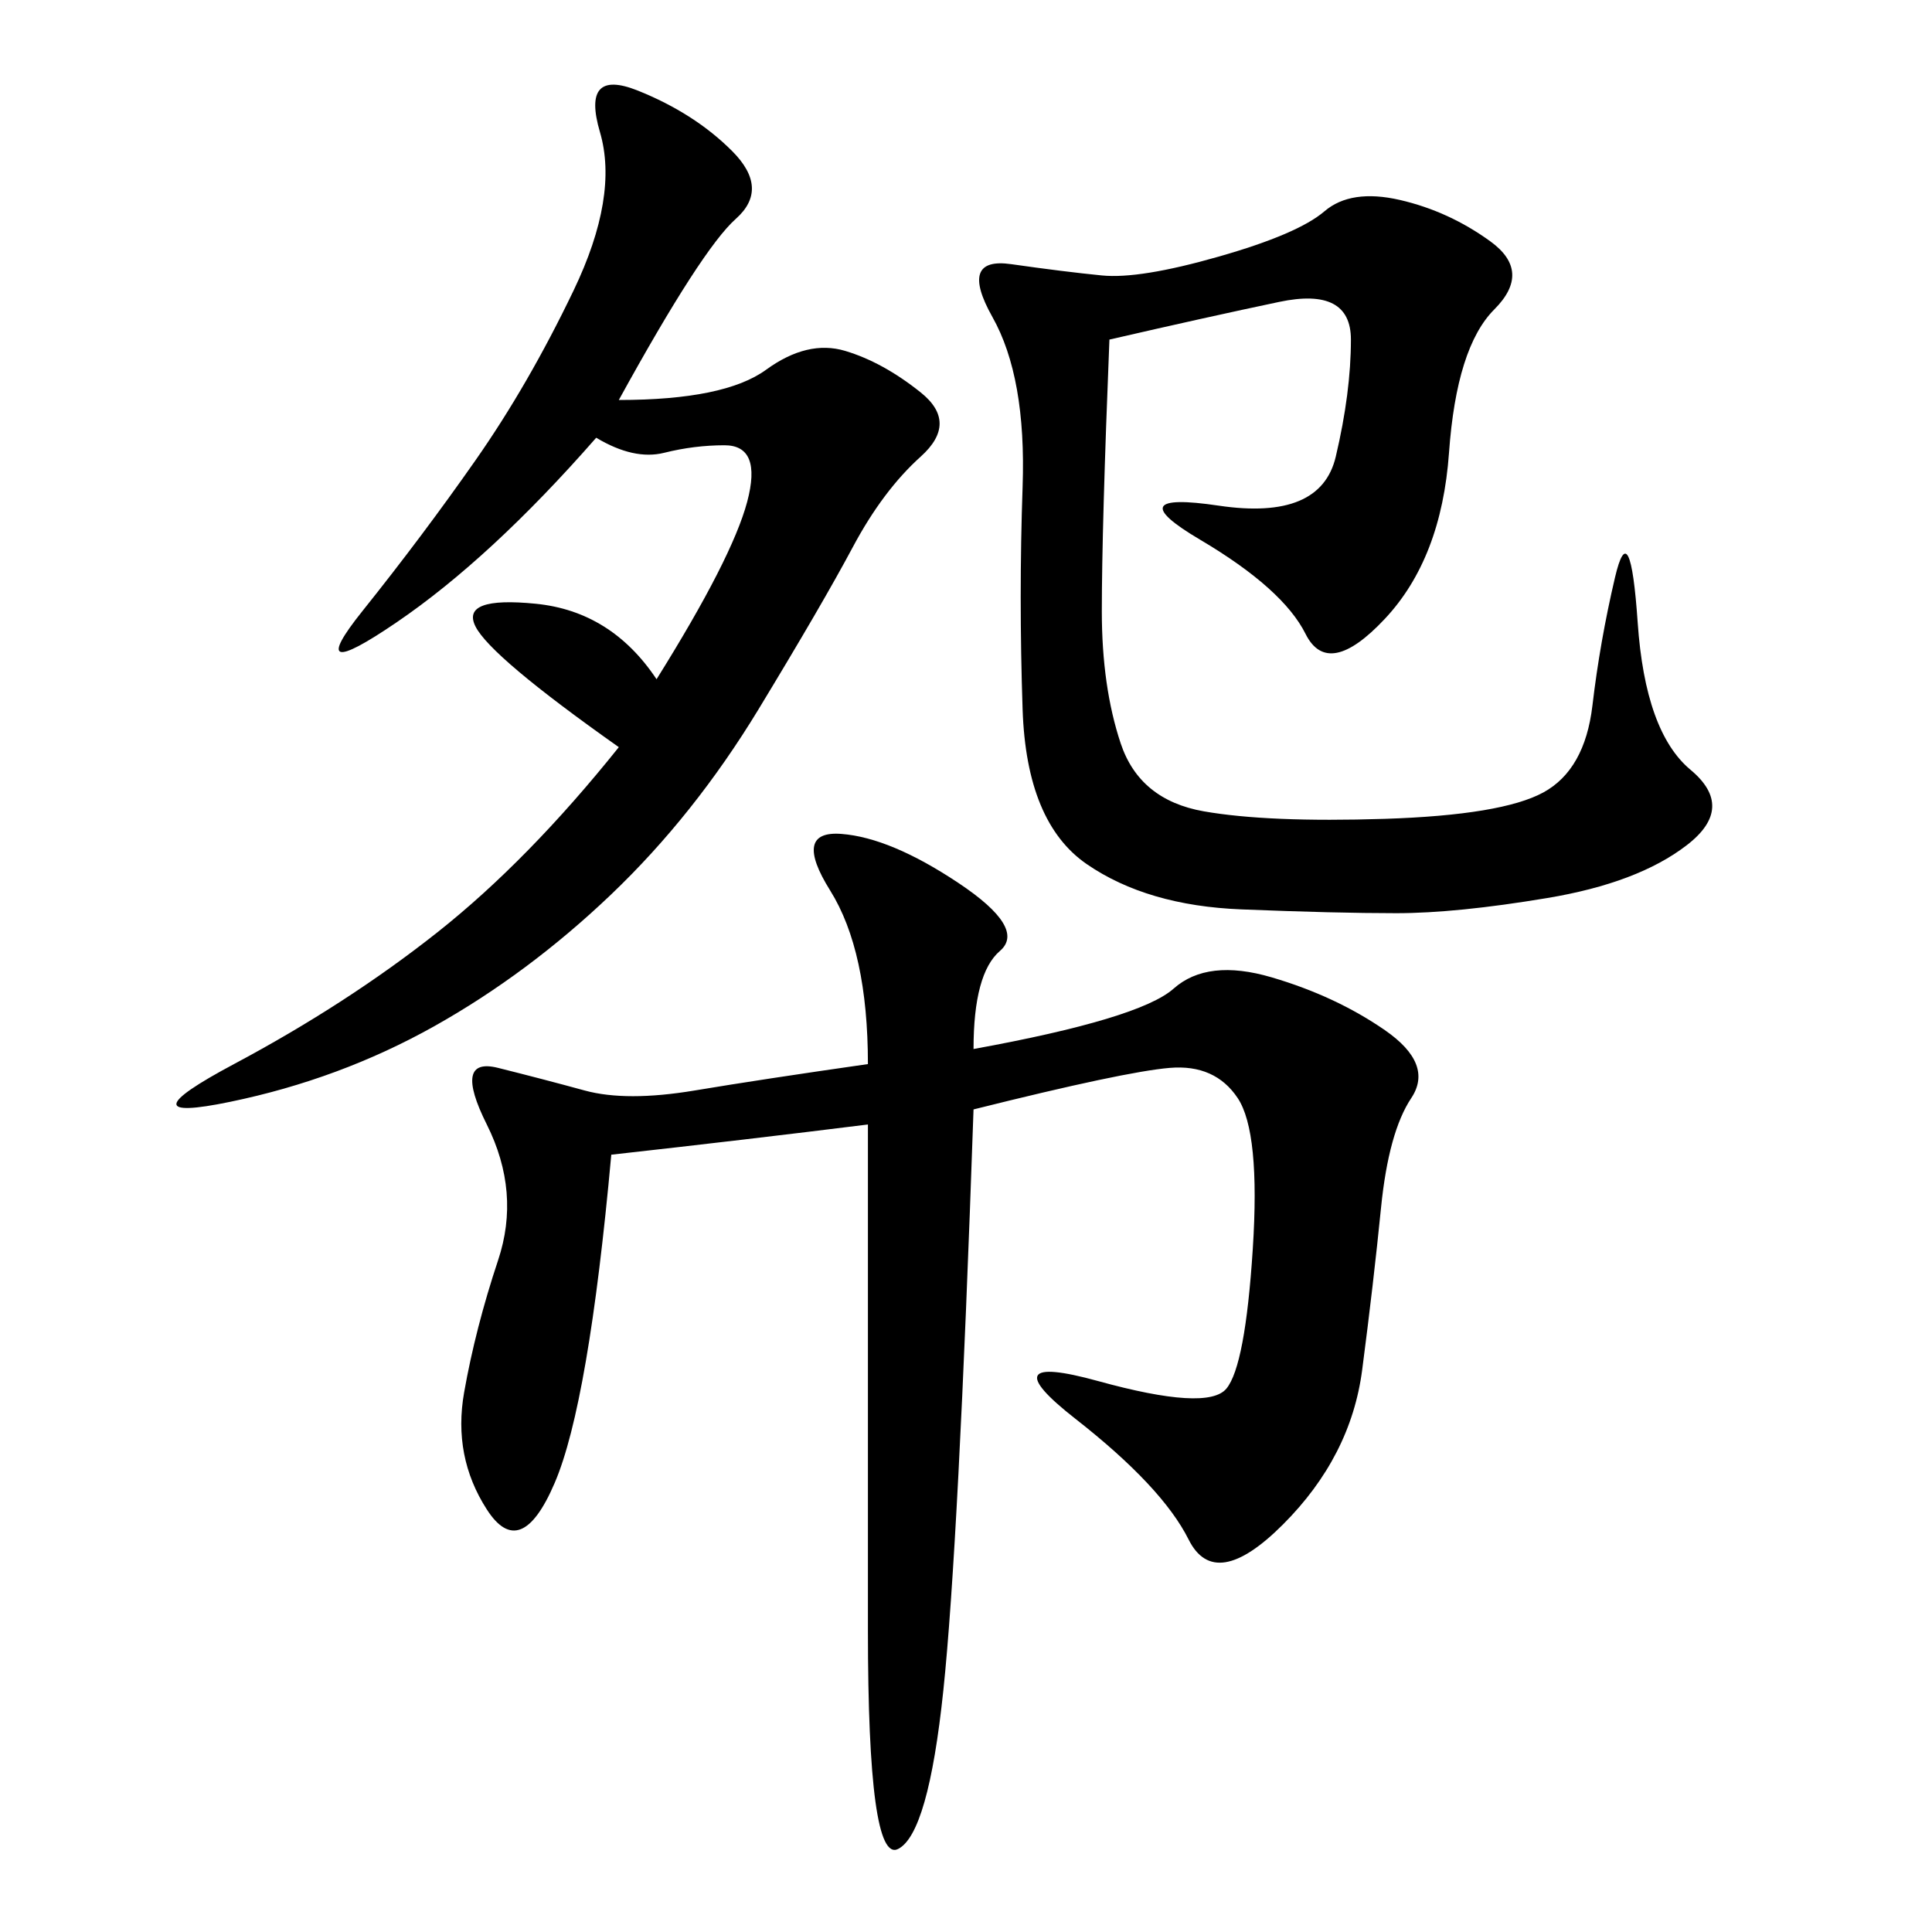 <svg xmlns="http://www.w3.org/2000/svg" xmlns:xlink="http://www.w3.org/1999/xlink" width="300" height="300"><path d="M151.17 162.89Q176.95 158.20 182.23 153.52Q187.50 148.83 197.46 151.76Q207.42 154.69 215.04 159.96Q222.66 165.23 219.14 170.51Q215.63 175.78 214.45 187.50Q213.28 199.22 211.52 212.70Q209.77 226.17 199.22 236.72Q188.67 247.27 184.57 239.06Q180.47 230.86 166.99 220.31Q153.52 209.77 170.51 214.45Q187.50 219.14 190.43 215.63Q193.36 212.11 194.53 193.95Q195.70 175.78 192.19 170.51Q188.67 165.23 181.64 165.82Q174.61 166.41 151.17 172.27L151.17 172.27Q148.83 240.23 146.48 262.50Q144.14 284.77 139.45 287.11Q134.77 289.45 134.77 253.13L134.77 253.13L134.77 174.61Q116.02 176.95 94.92 179.30L94.92 179.30Q91.41 217.97 86.13 230.27Q80.86 242.58 75.59 234.38Q70.31 226.17 72.07 216.21Q73.83 206.25 77.34 195.70Q80.86 185.16 75.59 174.61Q70.31 164.06 77.34 165.82Q84.38 167.58 90.82 169.34Q97.27 171.09 107.81 169.34Q118.36 167.58 134.77 165.23L134.77 165.23Q134.77 147.66 128.91 138.28Q123.05 128.91 130.66 129.49Q138.28 130.08 148.83 137.11Q159.38 144.14 155.27 147.66Q151.17 151.17 151.17 162.89L151.17 162.89ZM172.27 52.73Q171.09 82.03 171.09 94.92L171.09 94.92Q171.09 106.64 174.02 115.43Q176.95 124.22 186.91 125.98Q196.88 127.73 215.04 127.15Q233.20 126.56 239.65 123.05Q246.09 119.53 247.27 109.57Q248.44 99.61 250.78 89.65Q253.13 79.69 254.30 96.68Q255.47 113.67 262.50 119.53Q269.53 125.39 261.91 131.25Q254.30 137.11 240.23 139.45Q226.17 141.80 216.80 141.80L216.80 141.80Q207.42 141.80 192.77 141.21Q178.13 140.63 168.75 134.18Q159.38 127.73 158.79 110.16Q158.20 92.58 158.79 75.59Q159.38 58.59 154.10 49.22Q148.83 39.84 157.03 41.02Q165.23 42.19 171.09 42.77Q176.95 43.36 189.26 39.84Q201.56 36.33 205.66 32.81Q209.77 29.30 217.38 31.05Q225 32.81 231.45 37.50Q237.89 42.19 232.03 48.05Q226.17 53.91 225 70.31Q223.83 86.72 215.04 96.09Q206.25 105.47 202.73 98.44Q199.22 91.41 186.33 83.79Q173.44 76.17 189.26 78.52Q205.08 80.86 207.42 70.90Q209.77 60.94 209.77 52.73L209.77 52.73Q209.77 44.53 198.63 46.88Q187.50 49.22 172.27 52.73L172.27 52.73ZM96.09 62.11Q112.50 62.11 118.95 57.42Q125.39 52.73 131.25 54.49Q137.11 56.25 142.97 60.94Q148.83 65.63 142.97 70.90Q137.11 76.17 132.42 84.96Q127.73 93.75 117.77 110.16Q107.81 126.56 94.92 138.87Q82.03 151.17 67.38 159.38Q52.73 167.58 35.74 171.09Q18.75 174.61 36.33 165.23Q53.91 155.86 67.97 144.73Q82.03 133.59 96.09 116.02L96.09 116.02Q76.17 101.95 73.83 97.27Q71.48 92.58 83.20 93.75Q94.92 94.92 101.95 105.47L101.95 105.47Q113.67 86.72 116.02 77.93Q118.36 69.14 112.50 69.14L112.50 69.14Q107.81 69.14 103.13 70.31Q98.44 71.48 92.58 67.97L92.58 67.97Q76.17 86.72 61.52 96.68Q46.88 106.64 56.25 94.92Q65.63 83.20 73.83 71.48Q82.03 59.77 89.06 45.12Q96.09 30.47 93.16 20.51Q90.23 10.55 99.02 14.06Q107.81 17.58 113.67 23.44Q119.53 29.30 114.26 33.98Q108.98 38.67 96.09 62.11L96.09 62.11Z"/></svg>